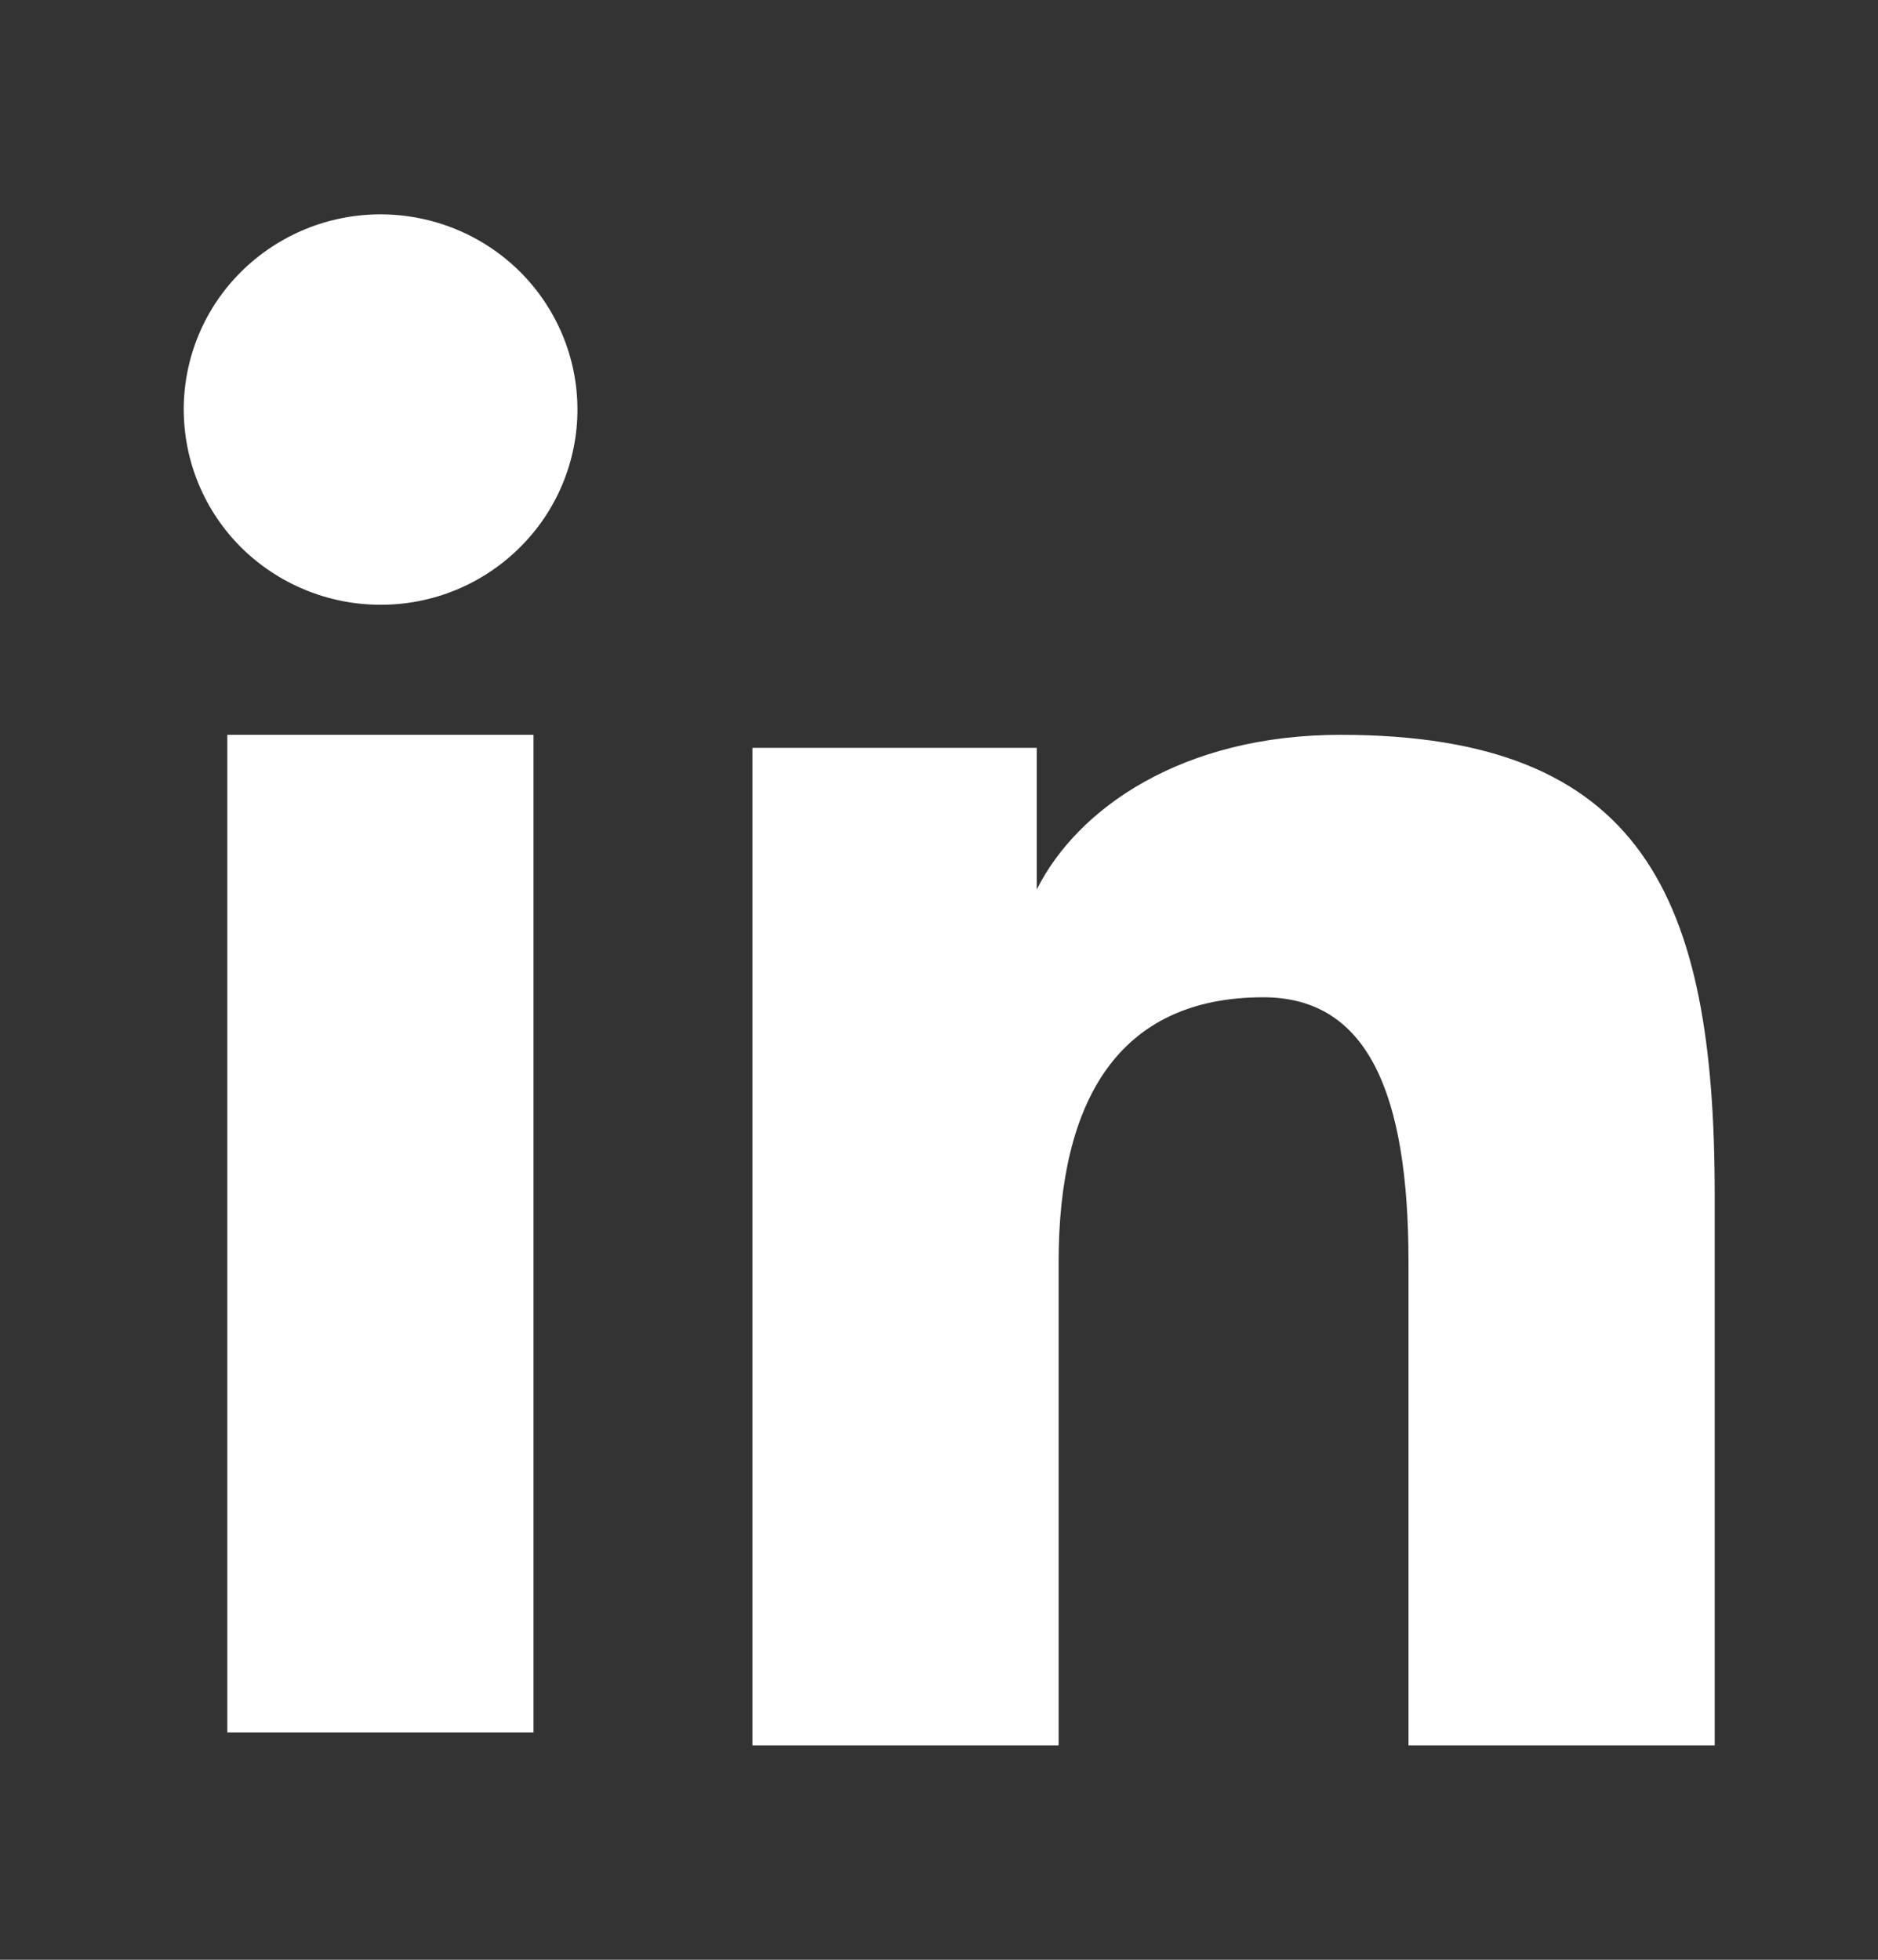 <svg width="23" height="24" viewBox="0 0 23 24" fill="none" xmlns="http://www.w3.org/2000/svg">
<rect x="0" y="0" width="23" height="24" fill="#333333" stroke="none"/>
<path fill-rule="evenodd" clip-rule="evenodd" d="M9.215 9.158H12.697V10.893C13.198 9.895 14.484 8.999 16.417 8.999C20.121 8.999 21 10.985 21 14.628V21.375H17.25V15.457C17.25 13.383 16.748 12.213 15.472 12.213C13.701 12.213 12.965 13.474 12.965 15.457V21.375H9.215V9.158ZM2.784 21.216H6.534V8.999H2.784V21.216ZM7.072 5.016C7.072 5.33 7.009 5.641 6.888 5.931C6.767 6.221 6.589 6.484 6.366 6.705C5.912 7.156 5.299 7.408 4.659 7.406C4.021 7.406 3.409 7.154 2.955 6.706C2.732 6.484 2.555 6.221 2.434 5.931C2.313 5.641 2.251 5.33 2.25 5.016C2.25 4.381 2.503 3.773 2.956 3.325C3.41 2.876 4.022 2.625 4.66 2.625C5.3 2.625 5.913 2.877 6.366 3.325C6.817 3.773 7.072 4.381 7.072 5.016Z" fill="white"/>
</svg>
